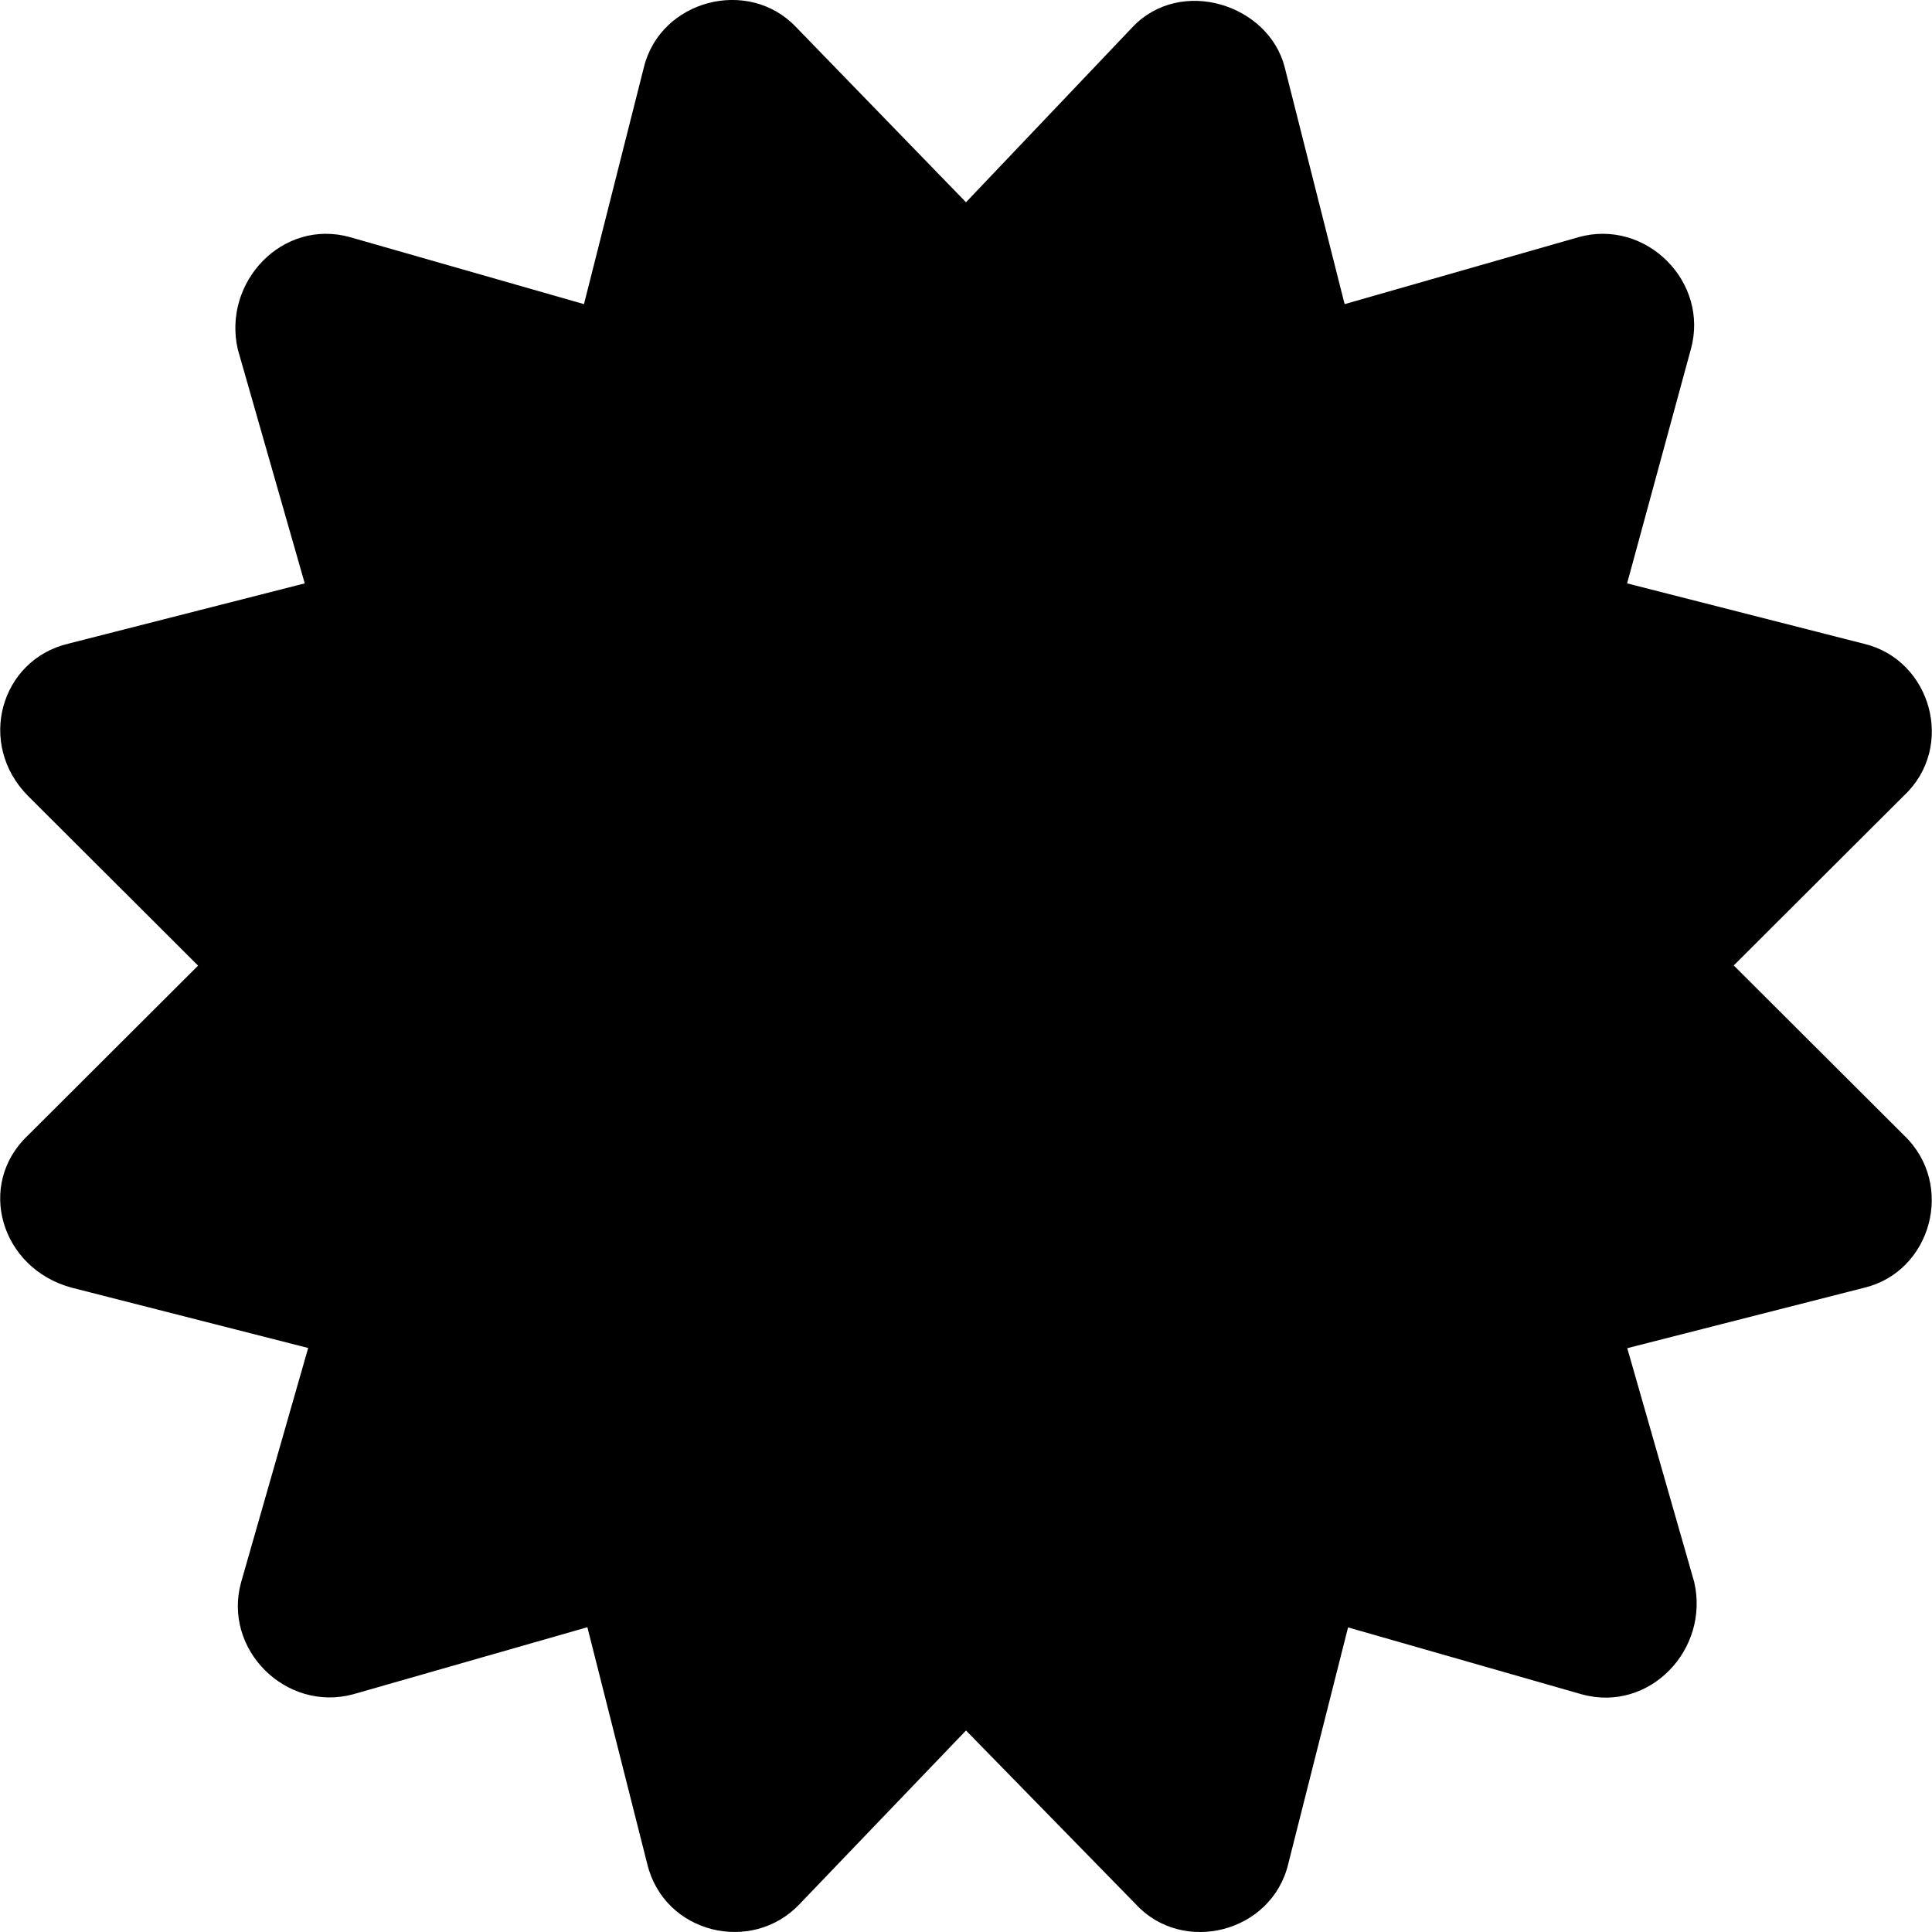 <svg xmlns="http://www.w3.org/2000/svg" viewBox="0 0 512 512"><!--! Font Awesome Pro 6.0.0-beta2 by @fontawesome - https://fontawesome.com License - https://fontawesome.com/license (Commercial License) --><path d="M504.6 300.9c13.62 13 7.249 36.13-10.62 40.38l-62.74 16l17.75 62c4.1 17.88-11.87 34.63-29.75 29.75l-61.99-17.75l-15.87 62.75c-4.375 18.13-27.87 24.13-40.37 10.62L256 458.6l-44.1 46c-12.62 13.38-35.87 7.875-40.37-10.62l-15.87-62.75l-61.99 17.75c-17.87 4.875-34.75-11.88-29.75-29.75l17.75-62l-62.74-16C.146 336.1-6.354 313.9 7.395 300.9l45.1-45L7.395 210.9C-6.229 197.1 .146 174.9 18.02 170.6L80.76 154.6L63.02 92.6c-4.1-17.87 11.87-34.75 29.75-29.75l61.99 17.75l15.87-62.75c4.375-17.88 27.75-24 40.37-10.63L256 53.6l44.1-46.38c12.75-13.5 36.12-6.1 40.37 10.63l15.87 62.75l61.99-17.75c17.87-5 34.75 11.88 29.75 29.75L431.2 154.6l62.74 16c17.87 4.25 24.37 27.38 10.62 40.25l-45.1 45L504.6 300.9z"/></svg>